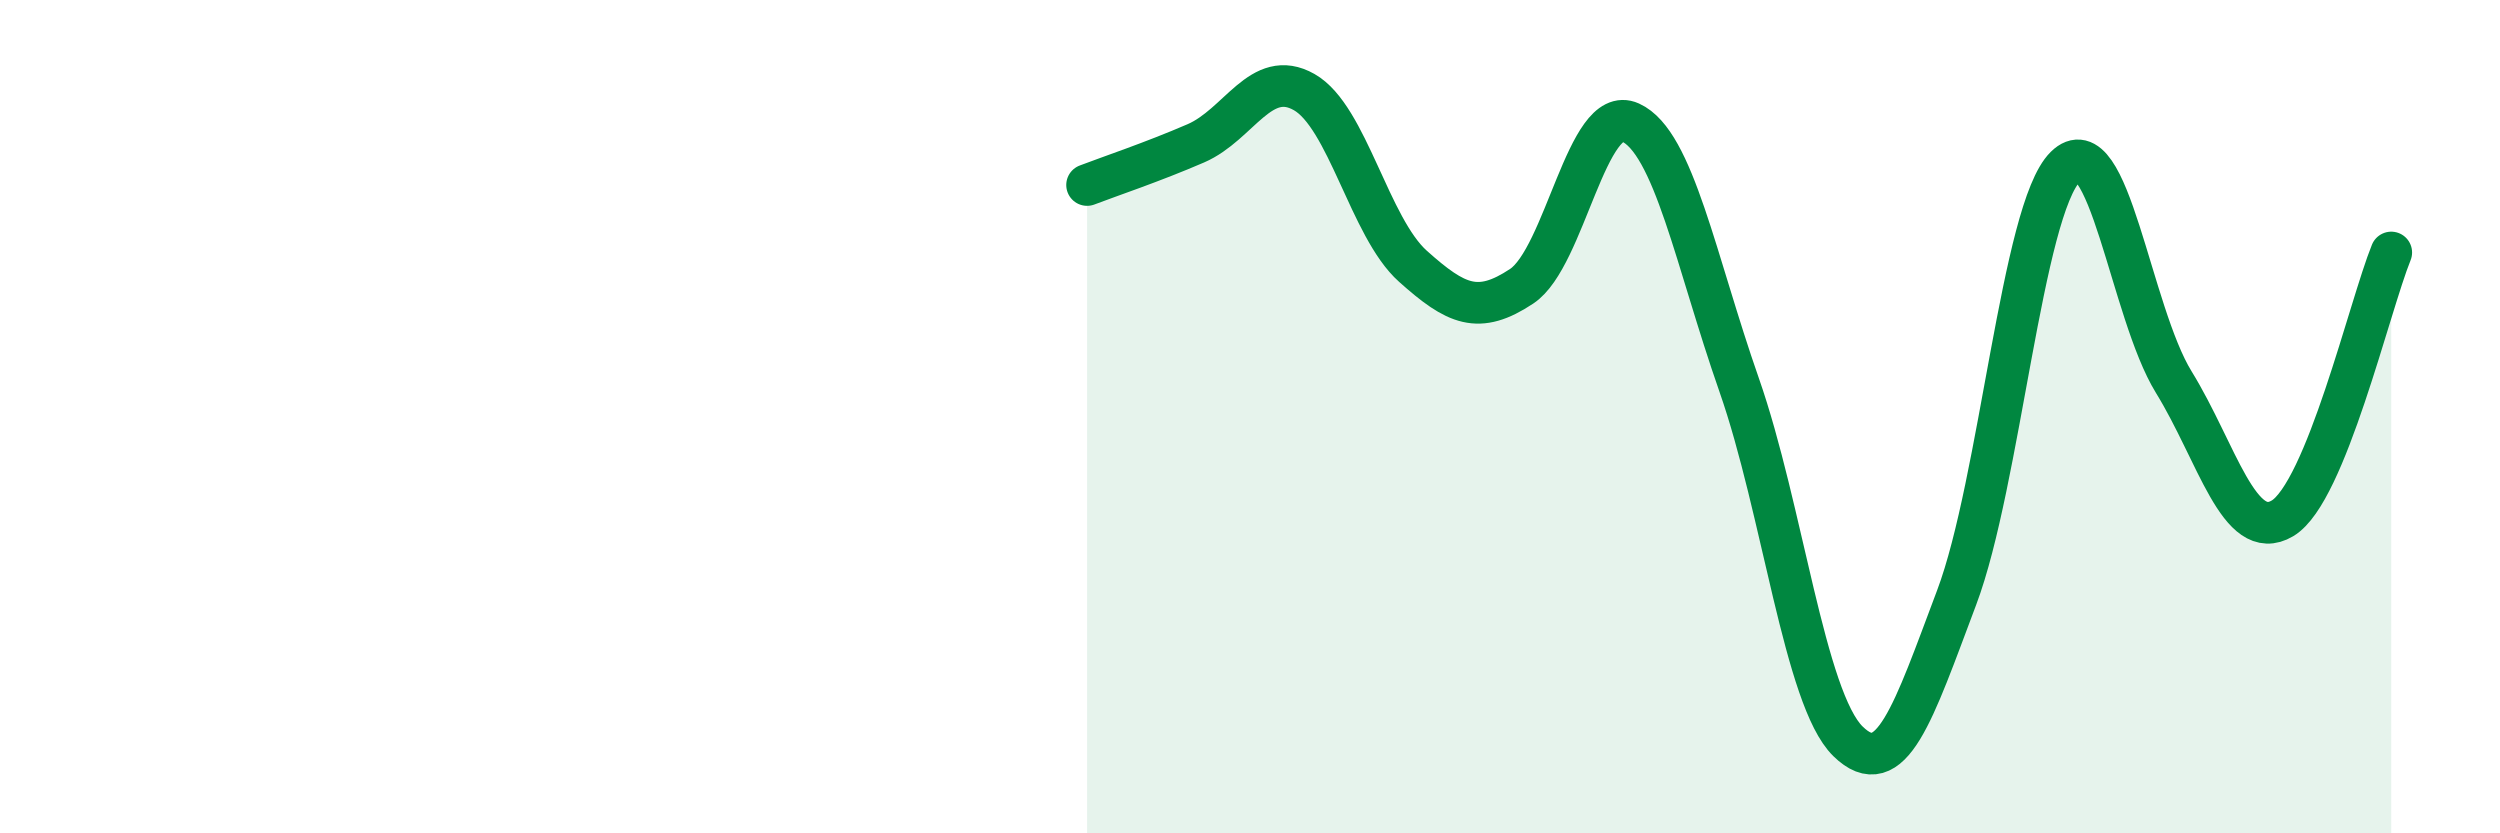 
    <svg width="60" height="20" viewBox="0 0 60 20" xmlns="http://www.w3.org/2000/svg">
      <path
        d="M 26.09,4.44 C 26.61,4.24 27.66,3.89 28.7,3.44 C 29.74,2.99 30.26,1.62 31.3,2.21 C 32.34,2.8 32.87,5.46 33.91,6.39 C 34.95,7.32 35.48,7.56 36.52,6.87 C 37.56,6.18 38.09,2.47 39.13,2.94 C 40.17,3.41 40.7,6.27 41.74,9.24 C 42.78,12.21 43.31,16.77 44.35,17.79 C 45.39,18.81 45.92,17.1 46.96,14.34 C 48,11.58 48.53,5.03 49.57,4 C 50.61,2.97 51.13,7.48 52.17,9.17 C 53.21,10.86 53.74,13.06 54.78,12.44 C 55.82,11.82 56.87,7.34 57.39,6.06L57.39 20L26.09 20Z"
        fill="#008740"
        opacity="0.1"
        stroke-linecap="round"
        stroke-linejoin="round"
      />
      <path
        d="M 26.09,4.44 C 26.61,4.24 27.66,3.89 28.7,3.44 C 29.74,2.99 30.26,1.62 31.3,2.21 C 32.34,2.8 32.87,5.46 33.91,6.39 C 34.95,7.32 35.48,7.56 36.52,6.87 C 37.56,6.18 38.09,2.47 39.13,2.94 C 40.17,3.41 40.7,6.27 41.74,9.24 C 42.78,12.21 43.31,16.77 44.35,17.79 C 45.39,18.81 45.92,17.1 46.96,14.34 C 48,11.58 48.53,5.03 49.57,4 C 50.61,2.97 51.13,7.48 52.17,9.17 C 53.21,10.86 53.74,13.06 54.78,12.44 C 55.82,11.82 56.87,7.34 57.39,6.06"
        stroke="#008740"
        stroke-width="1"
        fill="none"
        stroke-linecap="round"
        stroke-linejoin="round"
      />
    </svg>
  
